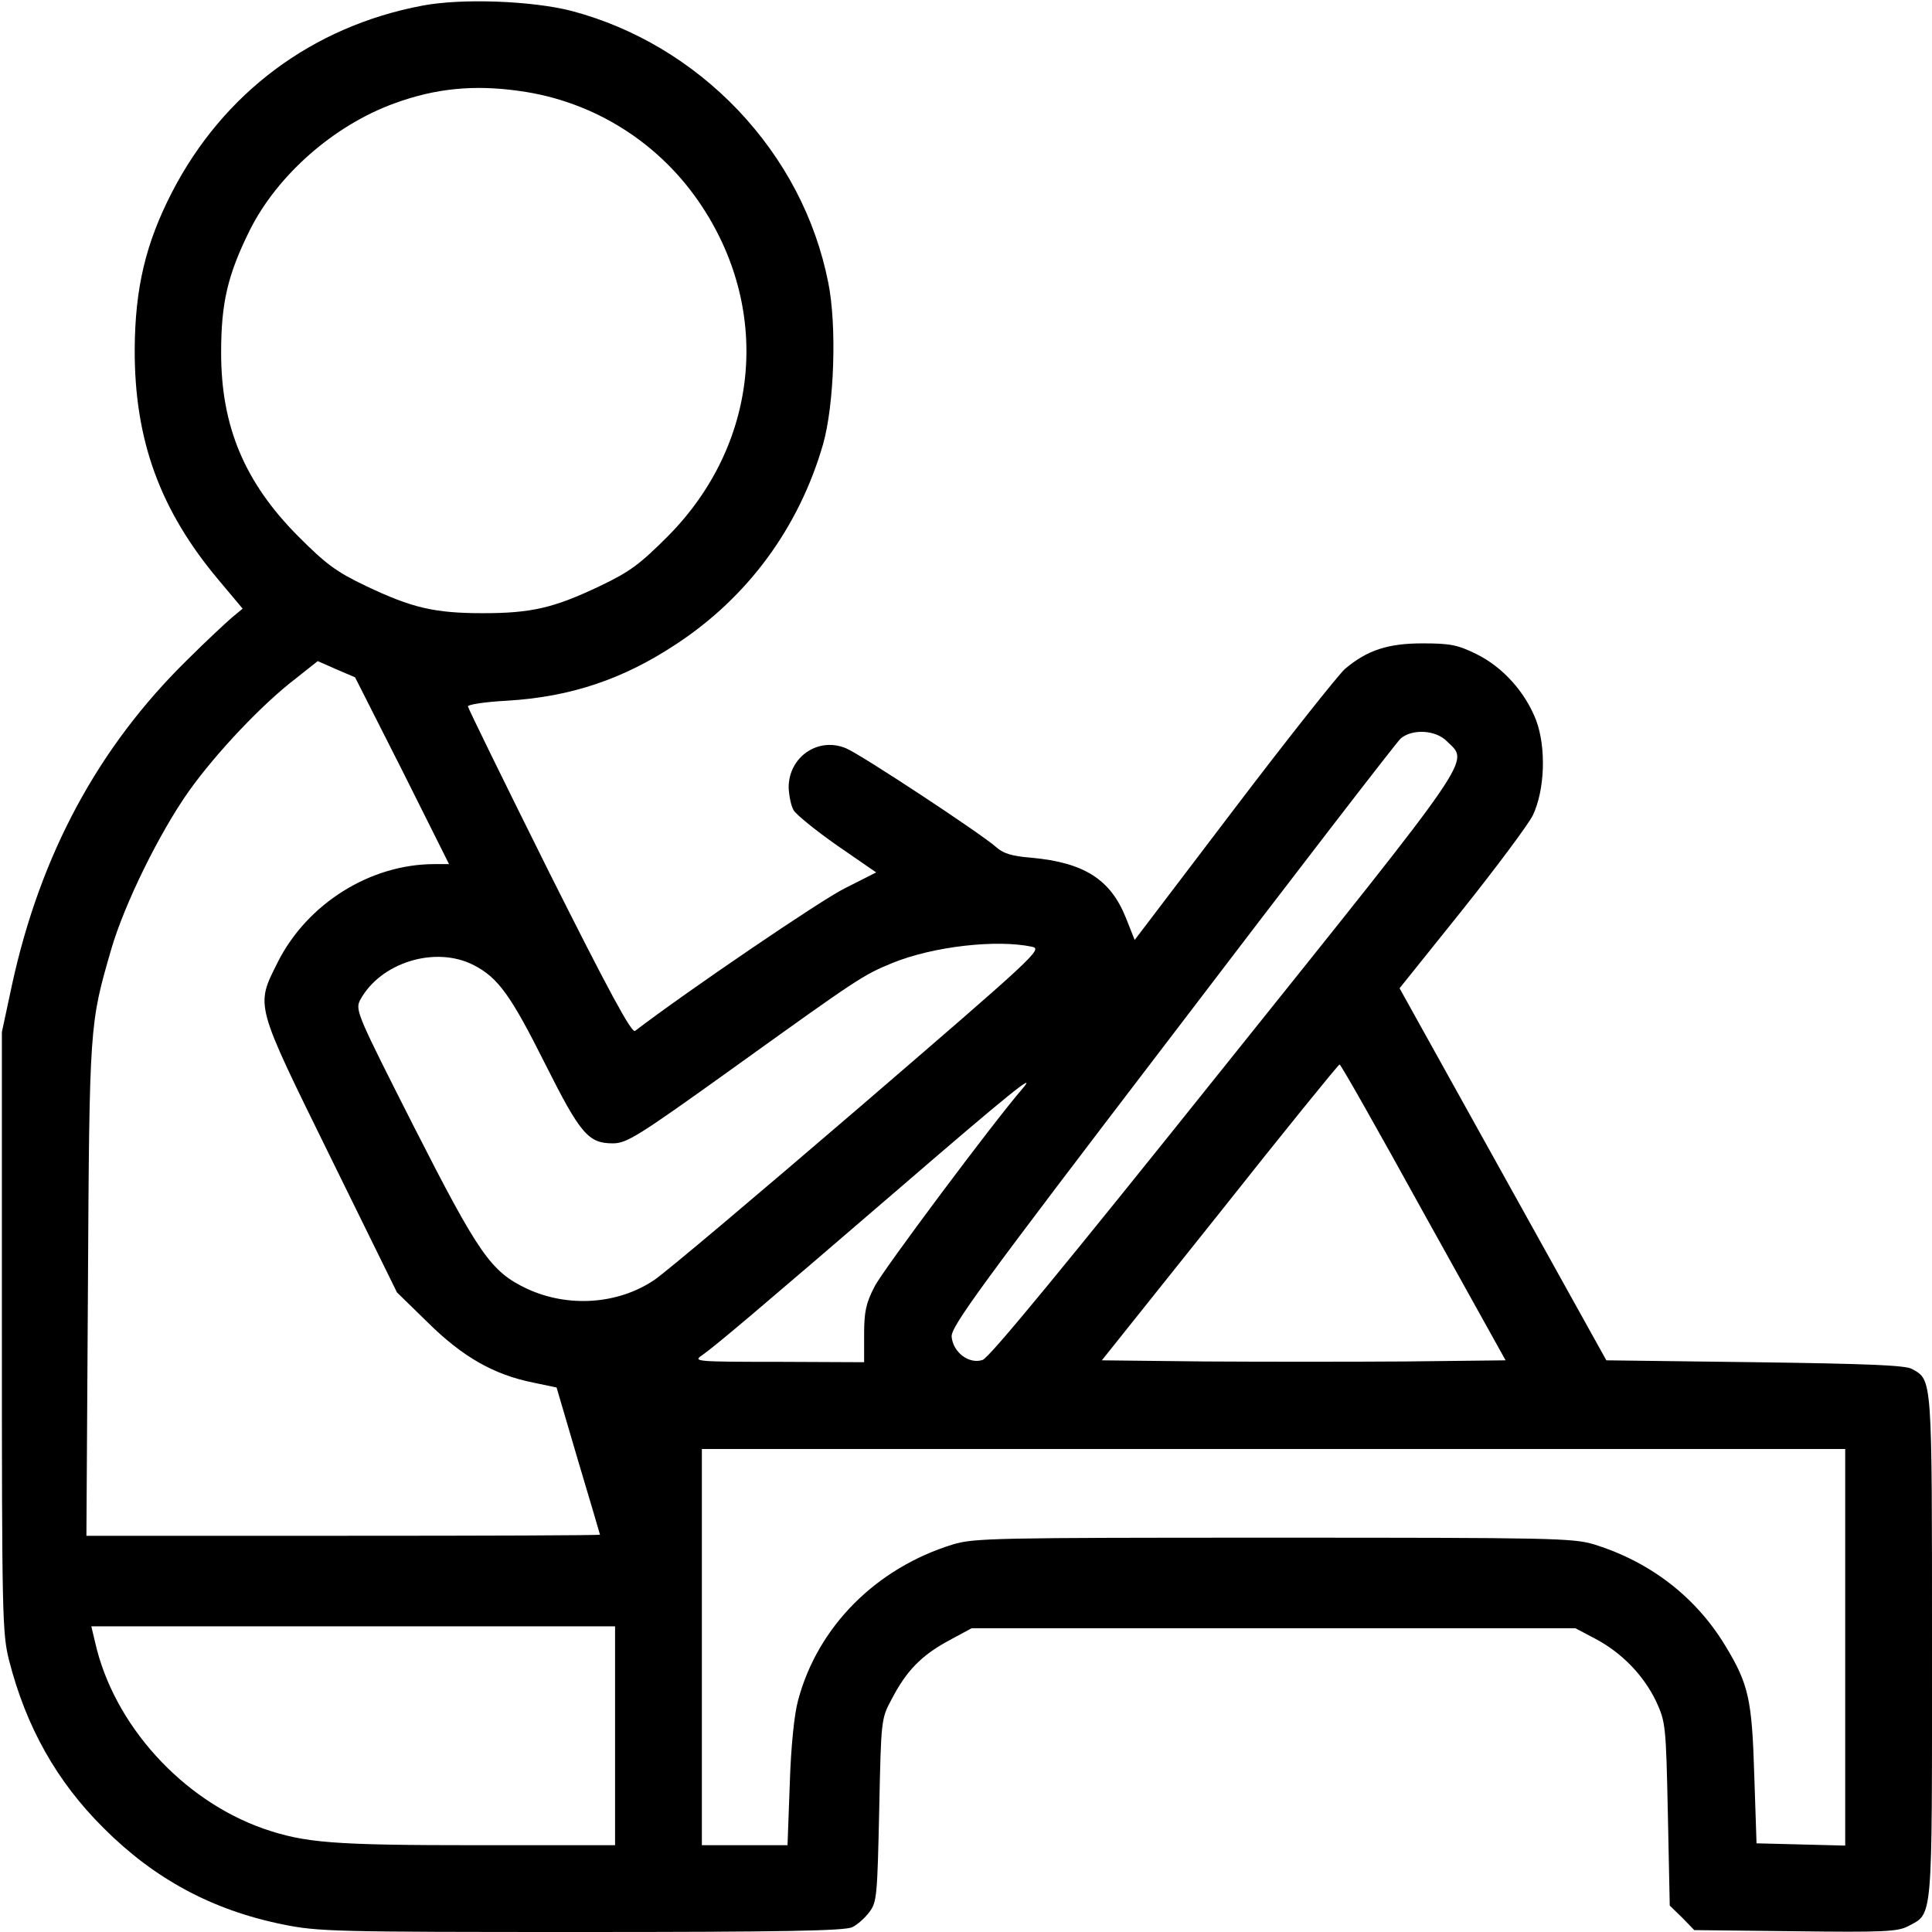 <?xml version="1.0" encoding="UTF-8" standalone="no"?> <svg xmlns="http://www.w3.org/2000/svg" version="1.0" width="512pt" height="512pt" viewBox="0 0 512 512" preserveAspectRatio="xMidYMid meet"><g transform="translate(0,512) scale(0.1,-0.1)" fill="#000000" stroke="none"><path d="M1119 5105 c-291 -55 -527 -231 -663 -494 -70 -136 -98 -254 -99 -416 -1 -241 67 -428 224 -614 l62 -74 -29 -24 c-16 -14 -69 -63 -117 -111 -237 -232 -390 -517 -465 -861 l-27 -126 0 -795 c0 -749 1 -799 19 -870 45 -176 126 -321 251 -445 134 -134 287 -217 475 -255 93 -19 138 -20 792 -20 530 0 699 3 717 13 13 6 34 25 45 40 20 26 21 45 26 270 5 240 5 242 33 294 39 75 78 115 149 154 l63 34 800 0 800 0 53 -28 c70 -37 128 -97 161 -166 25 -55 26 -62 31 -298 l5 -243 33 -32 32 -33 268 -3 c232 -3 271 -1 298 13 67 36 64 2 64 740 0 720 1 707 -53 737 -16 10 -122 14 -416 18 l-394 5 -274 493 -274 493 166 207 c91 114 175 227 187 251 32 67 36 179 9 252 -29 75 -88 141 -159 176 -49 24 -69 28 -142 28 -92 0 -147 -18 -206 -68 -16 -14 -149 -181 -294 -372 l-263 -346 -23 58 c-41 103 -111 147 -251 160 -51 4 -74 11 -93 28 -39 35 -359 246 -398 262 -74 31 -152 -23 -152 -104 1 -21 6 -48 13 -60 7 -12 59 -54 116 -94 l103 -71 -83 -42 c-63 -31 -420 -274 -556 -378 -9 -7 -70 106 -228 421 -118 237 -215 435 -215 439 0 5 46 12 103 15 168 10 307 56 449 150 189 124 325 308 389 529 30 105 37 315 14 429 -34 171 -116 327 -239 457 -122 128 -275 219 -441 263 -105 27 -292 34 -396 14z m257 -226 c199 -27 375 -139 485 -307 185 -282 148 -632 -91 -873 -73 -73 -100 -94 -180 -132 -122 -58 -181 -72 -310 -72 -129 0 -188 14 -310 72 -80 38 -107 59 -180 132 -142 143 -204 291 -204 486 0 132 17 206 76 325 73 146 223 278 383 336 109 40 211 50 331 33z m-310 -1801 l124 -248 -39 0 c-170 0 -337 -105 -415 -260 -59 -118 -62 -106 140 -517 l176 -358 82 -80 c91 -90 174 -138 279 -159 l62 -13 57 -194 c32 -107 58 -195 58 -196 0 -2 -306 -3 -681 -3 l-680 0 4 653 c4 704 4 702 62 902 35 120 128 309 206 419 72 101 195 231 283 298 l58 46 50 -22 49 -21 125 -247z m2769 77 c58 -57 83 -21 -590 -861 -424 -530 -623 -772 -641 -778 -36 -12 -78 20 -82 61 -3 26 72 129 584 799 322 423 595 777 606 787 31 26 93 23 123 -8z m-1100 -544 c29 -6 9 -24 -458 -426 -269 -231 -513 -437 -543 -457 -96 -65 -229 -74 -338 -23 -95 45 -127 91 -299 429 -149 294 -156 309 -143 335 53 100 200 146 302 93 64 -33 98 -80 189 -262 93 -185 114 -210 179 -210 37 0 66 18 321 201 330 237 342 245 420 277 108 44 276 63 370 43z m1037 -704 l218 -392 -264 -3 c-146 -1 -386 -1 -535 0 l-271 3 313 392 c171 216 314 392 317 392 3 1 103 -176 222 -392z m-1064 326 c-76 -88 -369 -480 -390 -522 -23 -44 -28 -67 -28 -127 l0 -74 -227 1 c-218 0 -227 1 -203 17 36 25 155 126 520 440 291 251 375 319 328 265z m2182 -1478 l0 -526 -117 3 -118 3 -6 180 c-6 202 -15 242 -77 344 -78 129 -199 222 -347 268 -56 17 -111 18 -850 18 -739 0 -794 -1 -850 -18 -204 -63 -358 -218 -410 -413 -10 -36 -19 -123 -22 -221 l-6 -163 -113 0 -114 0 0 525 0 525 1515 0 1515 0 0 -525z m-3260 -235 l0 -290 -362 0 c-386 0 -460 6 -570 44 -216 76 -397 276 -446 494 l-10 42 694 0 694 0 0 -290z"></path></g></svg> 